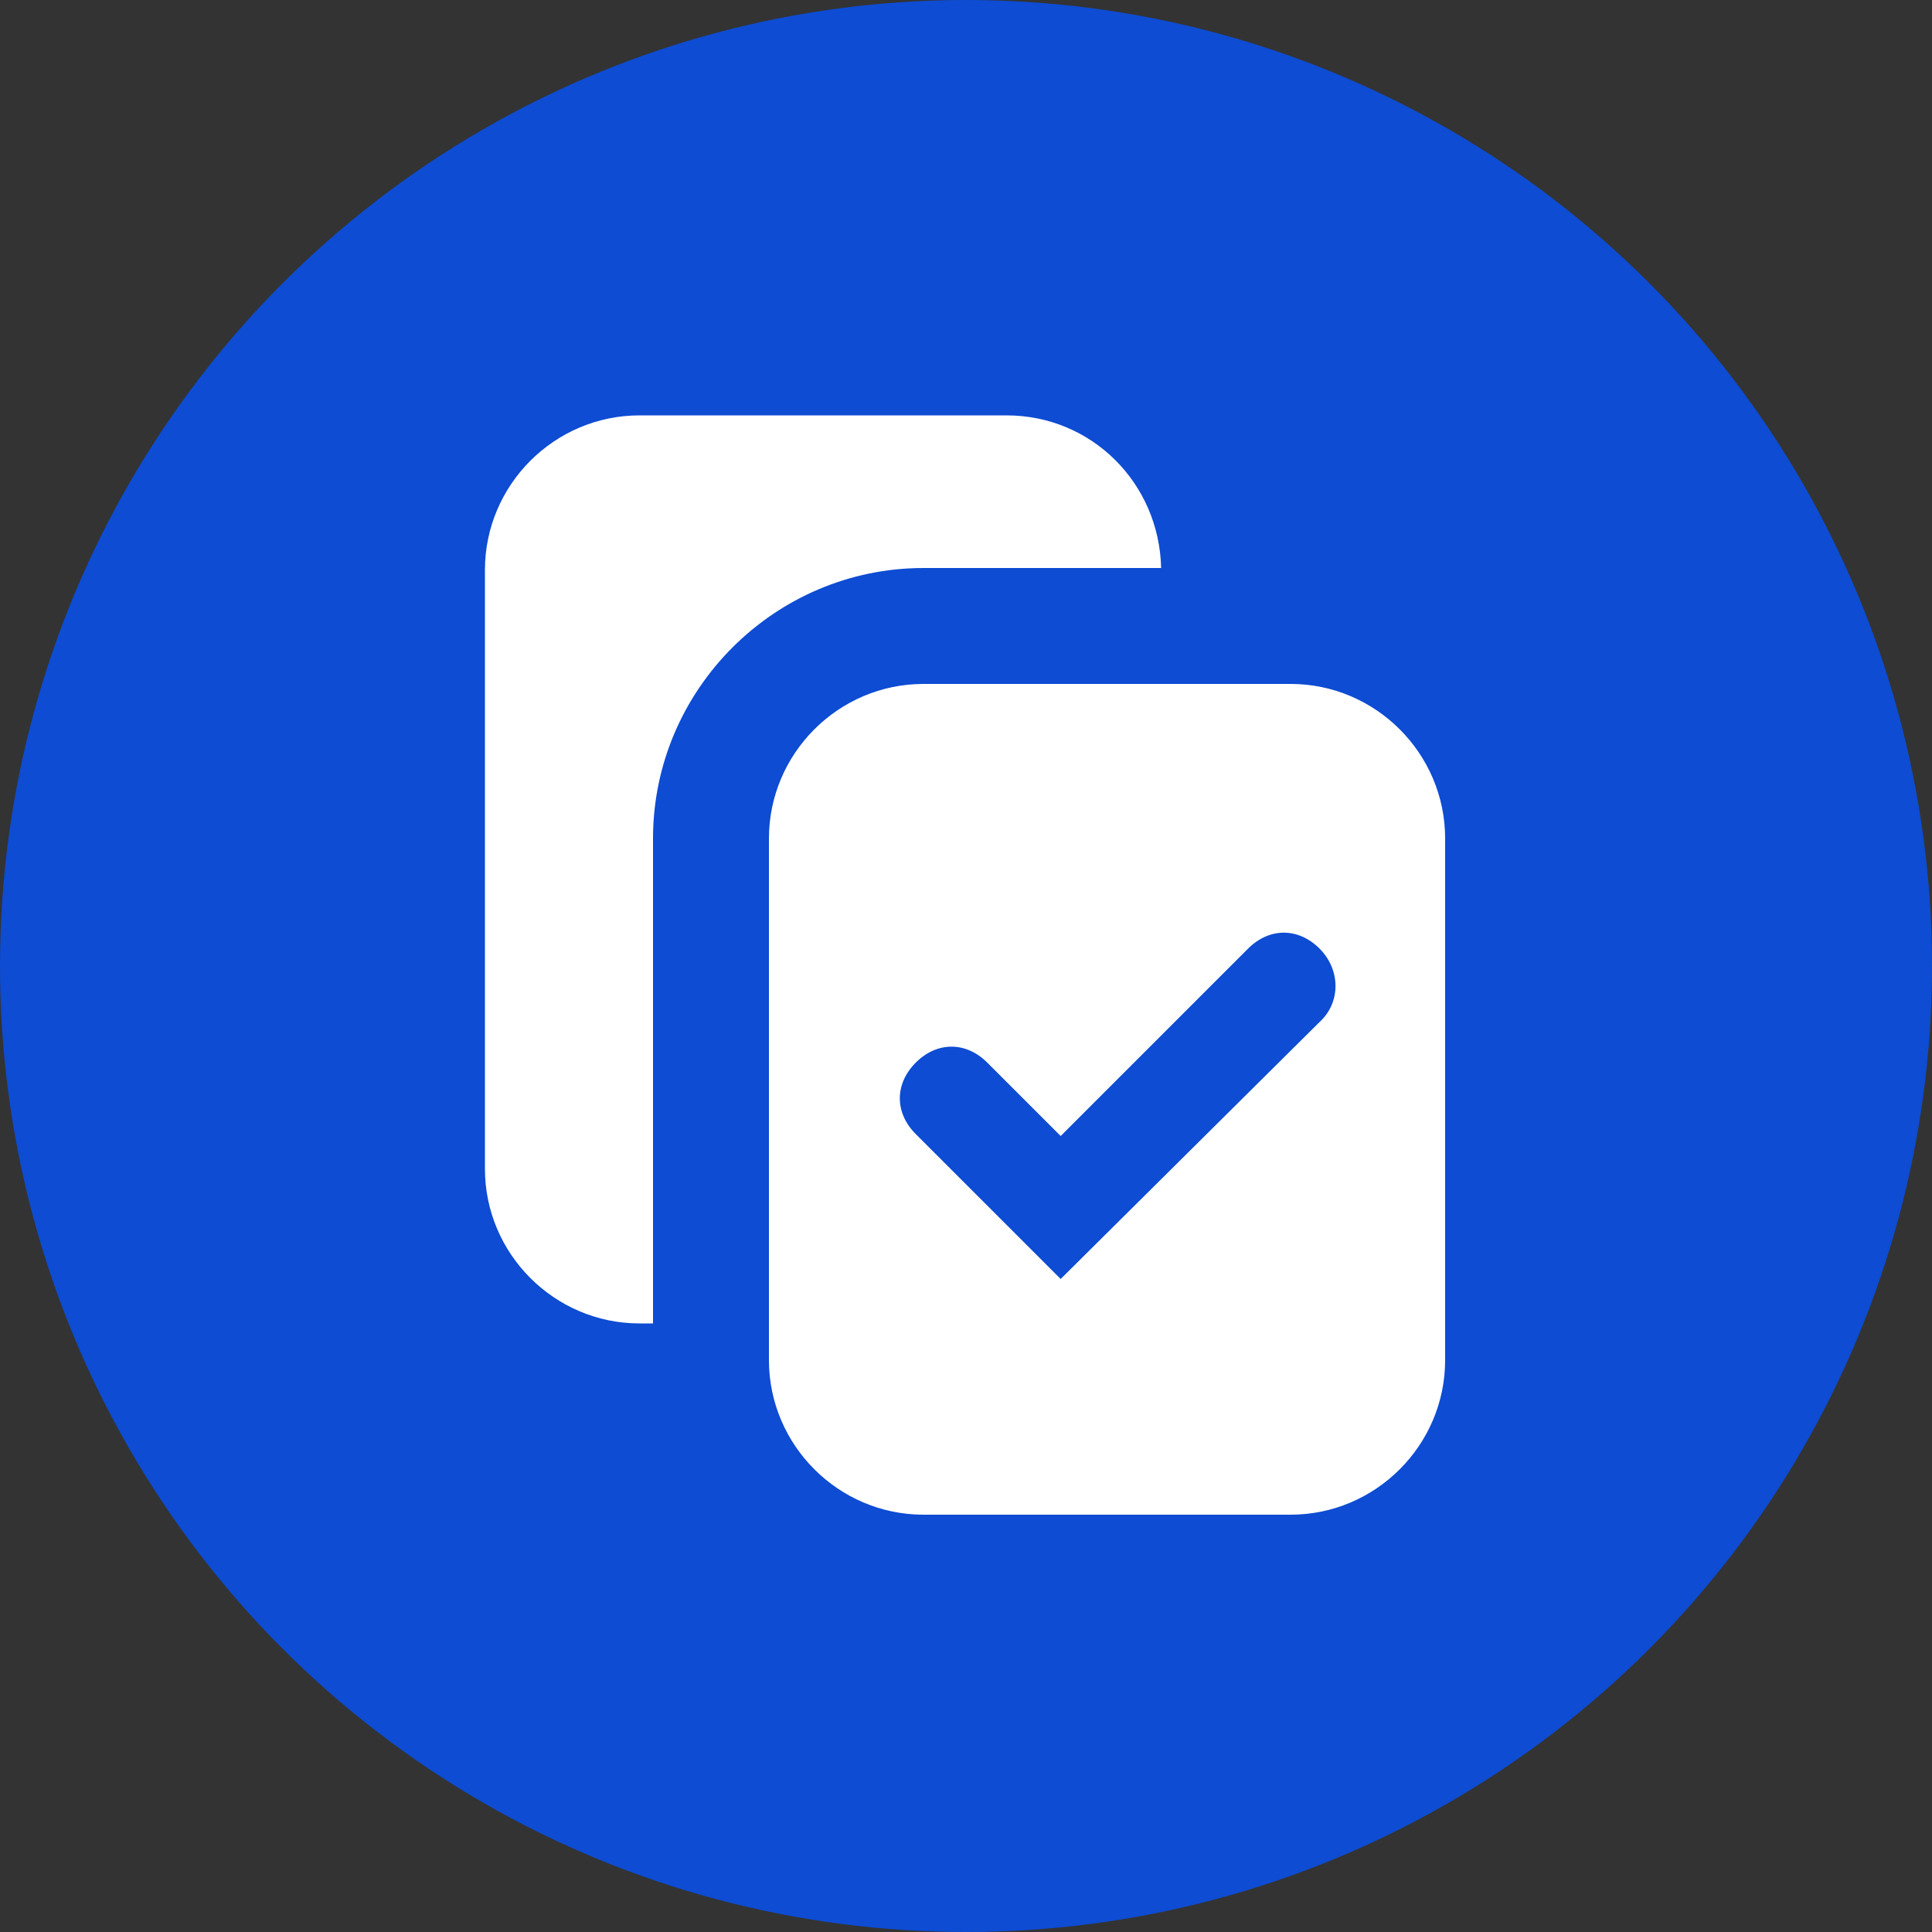 <?xml version="1.0" encoding="utf-8"?>
<!-- Generator: Adobe Illustrator 27.9.0, SVG Export Plug-In . SVG Version: 6.00 Build 0)  -->
<svg version="1.1" xmlns="http://www.w3.org/2000/svg" xmlns:xlink="http://www.w3.org/1999/xlink" x="0px" y="0px"
	 viewBox="0 0 100 100" style="enable-background:new 0 0 100 100;" xml:space="preserve">
<rect x="0" y="0" width="100" height="100" fill="#333333" stroke="none"/>
<style type="text/css">
	.st0{fill:#23E8E8;}
	.st1{fill:#FFFFFF;}
	.st2{fill:#0D4CD3;}
	.st3{fill:#86A5E9;}
	.st4{fill:none;stroke:#FFFFFF;stroke-width:13;stroke-linecap:round;stroke-linejoin:round;stroke-miterlimit:10;}
	.st5{fill:none;stroke:#86A5E9;stroke-width:11;stroke-linecap:round;stroke-linejoin:round;stroke-miterlimit:10;}
	.st6{fill:#202124;}
	.st7{fill:none;stroke:#202124;stroke-width:13;stroke-linecap:round;stroke-linejoin:round;stroke-miterlimit:10;}
	.st8{fill:none;stroke:#86A5E9;stroke-width:13;stroke-linecap:round;stroke-linejoin:round;stroke-miterlimit:10;}
	.st9{fill:none;stroke:#FFFFFF;stroke-width:8;stroke-linecap:round;stroke-linejoin:round;stroke-miterlimit:10;}
	.st10{fill:none;stroke:#0D4CD3;stroke-width:8;stroke-linecap:round;stroke-linejoin:round;stroke-miterlimit:10;}
	.st11{fill:none;stroke:#0D4CD3;stroke-width:4;stroke-linecap:round;stroke-linejoin:round;stroke-miterlimit:10;}
	.st12{fill:none;stroke:#0D4CD3;stroke-width:4;stroke-linecap:round;stroke-miterlimit:10;}
	.st13{fill:none;stroke:#0D4CD3;stroke-width:5;stroke-linecap:round;stroke-linejoin:round;stroke-miterlimit:10;}
	.st14{fill:none;stroke:#FFFFFF;stroke-width:6;stroke-linecap:round;stroke-linejoin:round;stroke-miterlimit:10;}
	.st15{fill:none;stroke:#202124;stroke-width:6.42;stroke-linecap:round;stroke-linejoin:round;stroke-miterlimit:10;}
	.st16{fill:none;stroke:#202124;stroke-width:6;stroke-miterlimit:10;}
	.st17{fill:none;stroke:#202124;stroke-width:6;stroke-linecap:round;stroke-linejoin:round;stroke-miterlimit:10;}
	.st18{fill:none;stroke:#202124;stroke-width:6;stroke-linejoin:round;stroke-miterlimit:10;}
	.st19{fill:none;stroke:#0D4CD3;stroke-width:6;stroke-linecap:round;stroke-linejoin:round;stroke-miterlimit:10;}
	.st20{fill:none;stroke:#FF4D62;stroke-width:0.25;stroke-miterlimit:10;}
	.st21{fill:#606060;}
	.st22{fill:none;stroke:#FFFFFF;stroke-width:2;stroke-miterlimit:10;}
</style>
<g id="Layer_1">
	<circle class="st2" cx="50" cy="50" r="50"/>
	<g>
		<path class="st1" d="M33.8,43.4c0-7.7,6.3-14,14-14h12.3c-0.1-4.4-3.6-7.9-8-7.9h-19c-4.4,0-8,3.6-8,8v31c0,4.4,3.6,8,8,8h0.7
			V43.4z"/>
	</g>
	<path class="st1" d="M66.8,35.4h-19c-4.4,0-8,3.6-8,8v27c0,4.4,3.6,8,8,8h19c4.4,0,8-3.6,8-8v-27C74.8,39,71.2,35.4,66.8,35.4z
		 M68.3,52.9L54.9,66.2l-3.7-3.7l-3.8-3.8c-1.1-1.1-1.1-2.6,0-3.7s2.6-1.1,3.7,0l3.8,3.8l9.7-9.7c1.1-1.1,2.6-1.1,3.7,0
		S69.4,51.9,68.3,52.9z"/>
</g>
<g id="Layer_2">
</g>
</svg>
